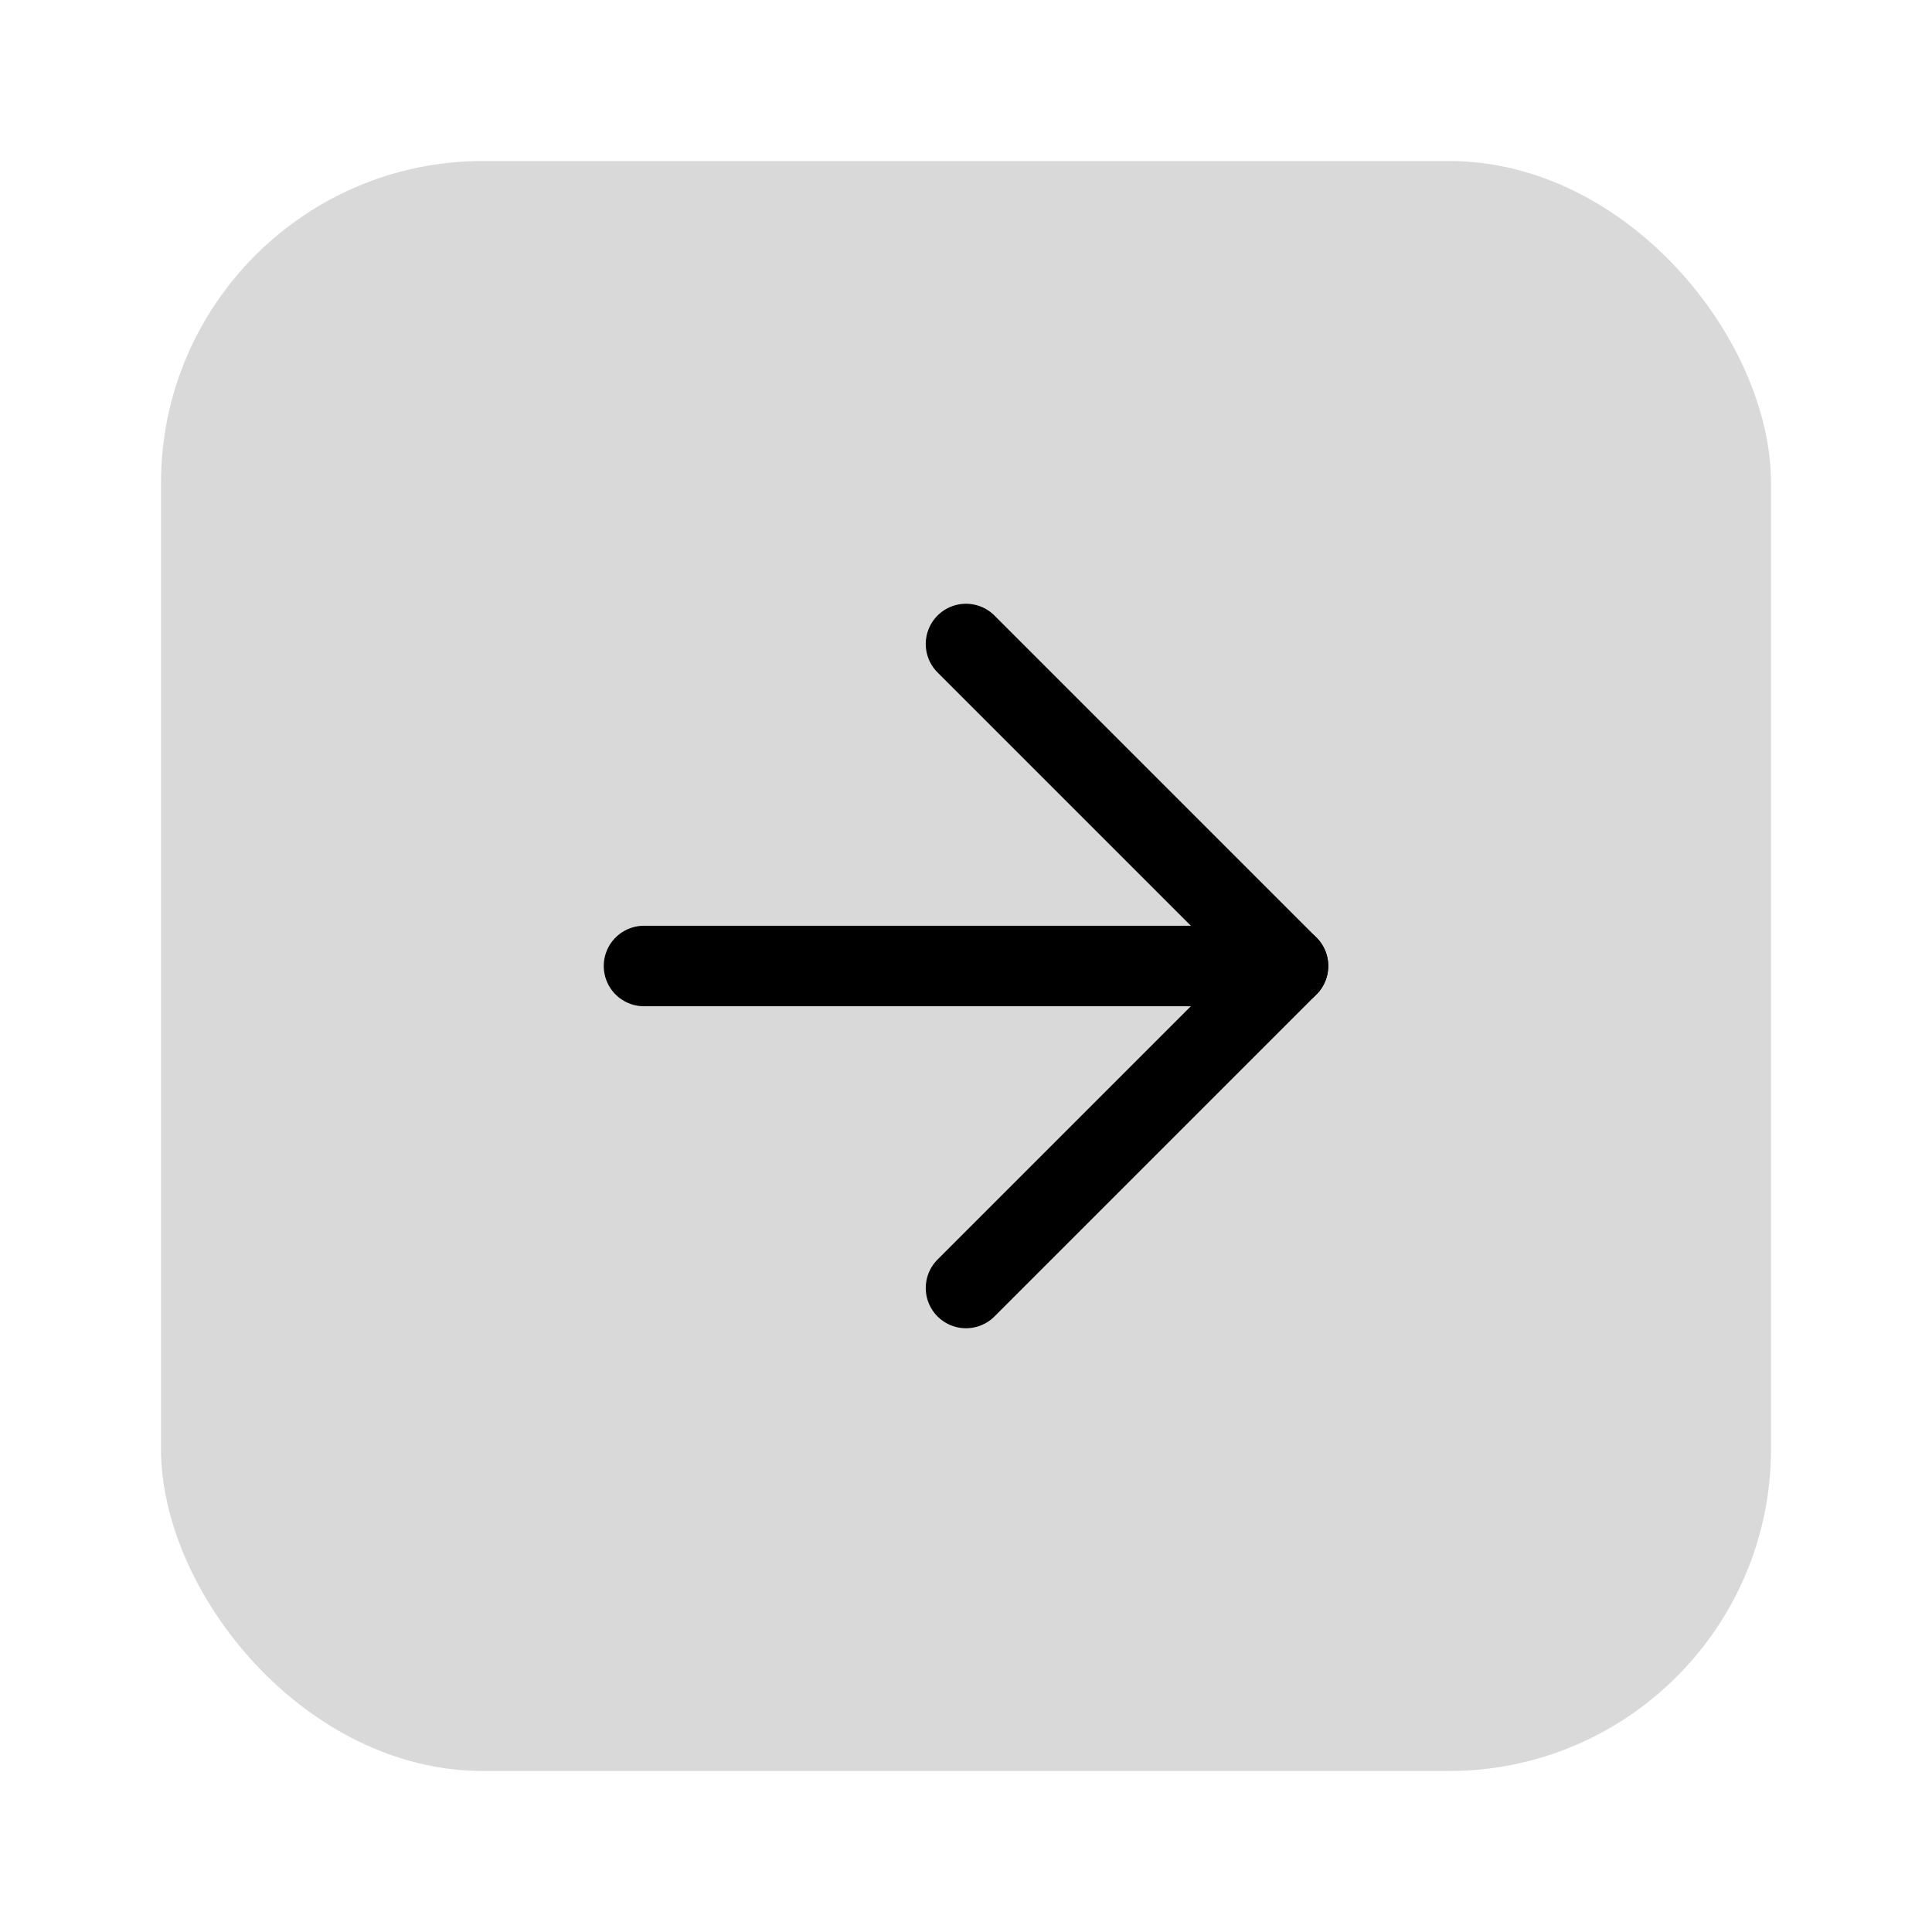 <svg xmlns="http://www.w3.org/2000/svg" width="24" height="24" viewBox="0 0 24 24" fill="none"><rect x="2" y="2" width="20" height="20" rx="4" fill="#D9D9D9"></rect><path d="M8 12H16" stroke="black" stroke-linecap="round" stroke-linejoin="round"></path><path d="M12 8L16 12L12 16" stroke="black" stroke-linecap="round" stroke-linejoin="round"></path></svg>
